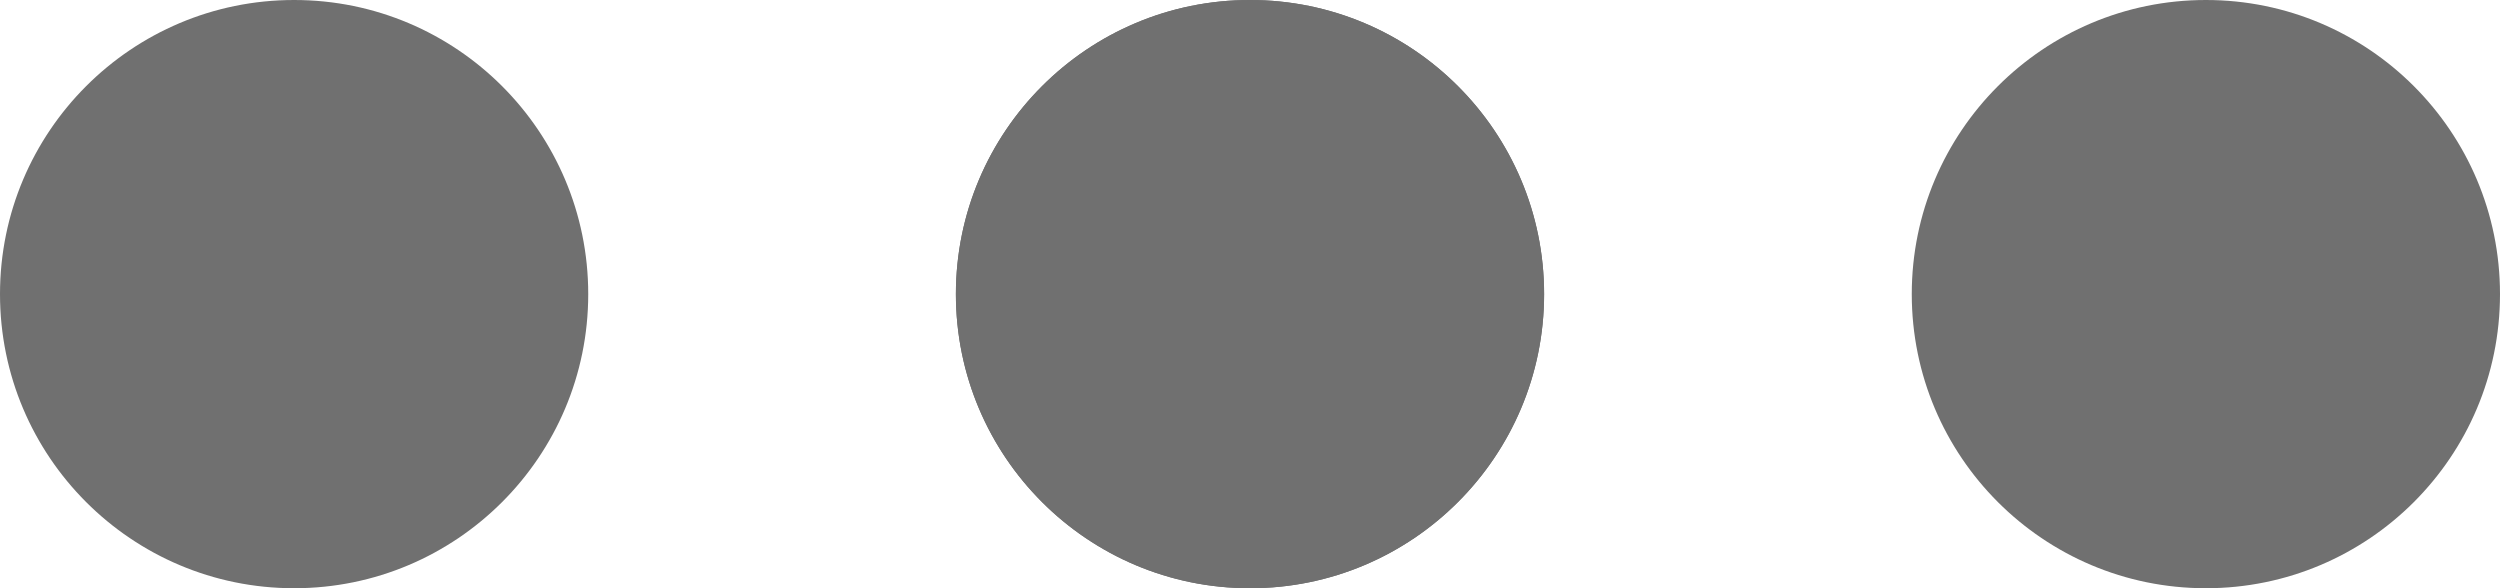 <svg id="Componente_1_1" data-name="Componente 1 – 1" xmlns="http://www.w3.org/2000/svg" width="34" height="8" viewBox="0 0 34 8">
  <circle id="Ellisse_7" data-name="Ellisse 7" cx="4" cy="4" r="4" fill="#707070"/>
  <circle id="Ellisse_8" data-name="Ellisse 8" cx="4" cy="4" r="4" transform="translate(13)" fill="#707070"/>
  <circle id="Ellisse_9" data-name="Ellisse 9" cx="4" cy="4" r="4" transform="translate(13)" fill="#707070"/>
  <circle id="Ellisse_10" data-name="Ellisse 10" cx="4" cy="4" r="4" transform="translate(26)" fill="#707070"/>
</svg>
